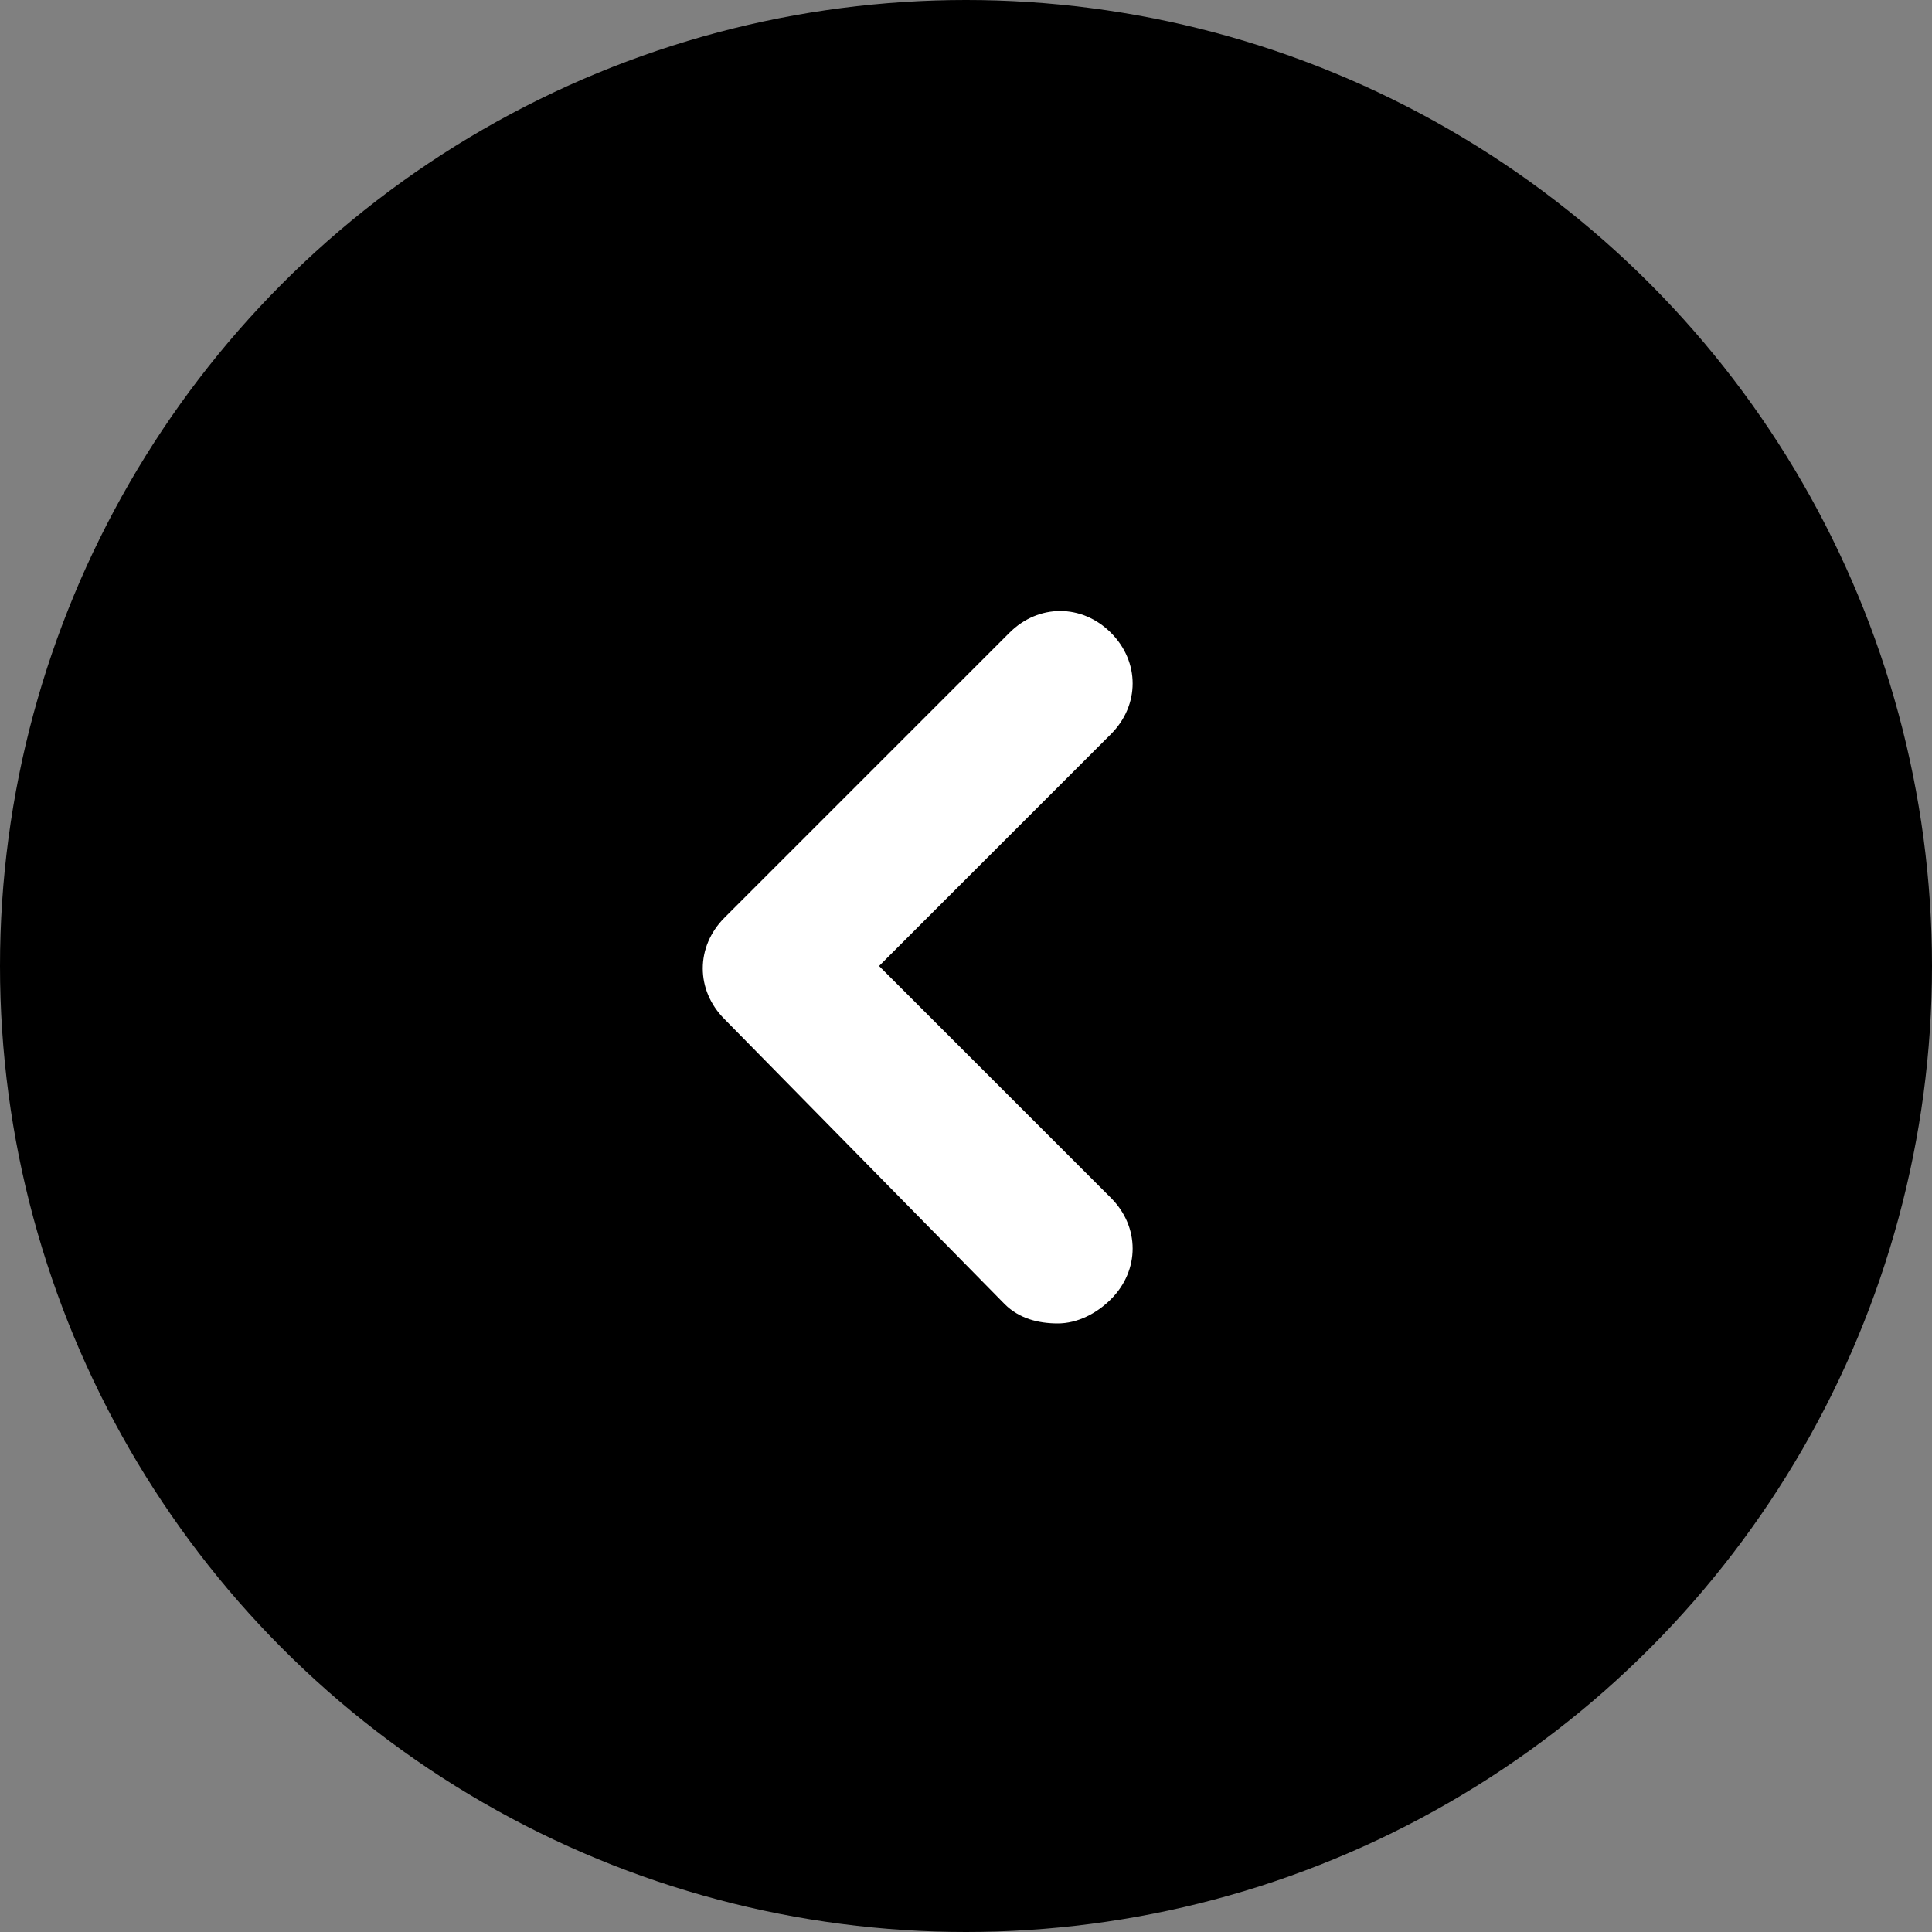 <?xml version="1.0" encoding="utf-8"?>
<!-- Generator: Adobe Illustrator 26.3.1, SVG Export Plug-In . SVG Version: 6.00 Build 0)  -->
<svg version="1.1" id="_イヤー_2" xmlns="http://www.w3.org/2000/svg" xmlns:xlink="http://www.w3.org/1999/xlink" x="0px"
	 y="0px" viewBox="0 0 40 40" style="enable-background:new 0 0 40 40;" xml:space="preserve">
<rect x="0" y="0" width="40" height="40" fill="#808080" stroke="none"/>
<style type="text/css">
	.st0{fill:#FFFFFF;}
</style>
<g id="_イヤー_1-2">
	<g>
		<circle cx="20" cy="20" r="20"/>
		<path class="st0" d="M21.9,27.4c-0.4,0-0.8-0.1-1.1-0.4L15,21.1c-0.6-0.6-0.6-1.5,0-2.1l5.9-5.9c0.6-0.6,1.5-0.6,2.1,0
			s0.6,1.5,0,2.1L18.2,20l4.8,4.8c0.6,0.6,0.6,1.5,0,2.1C22.7,27.2,22.3,27.4,21.9,27.4z"/>
	</g>
</g>
</svg>
